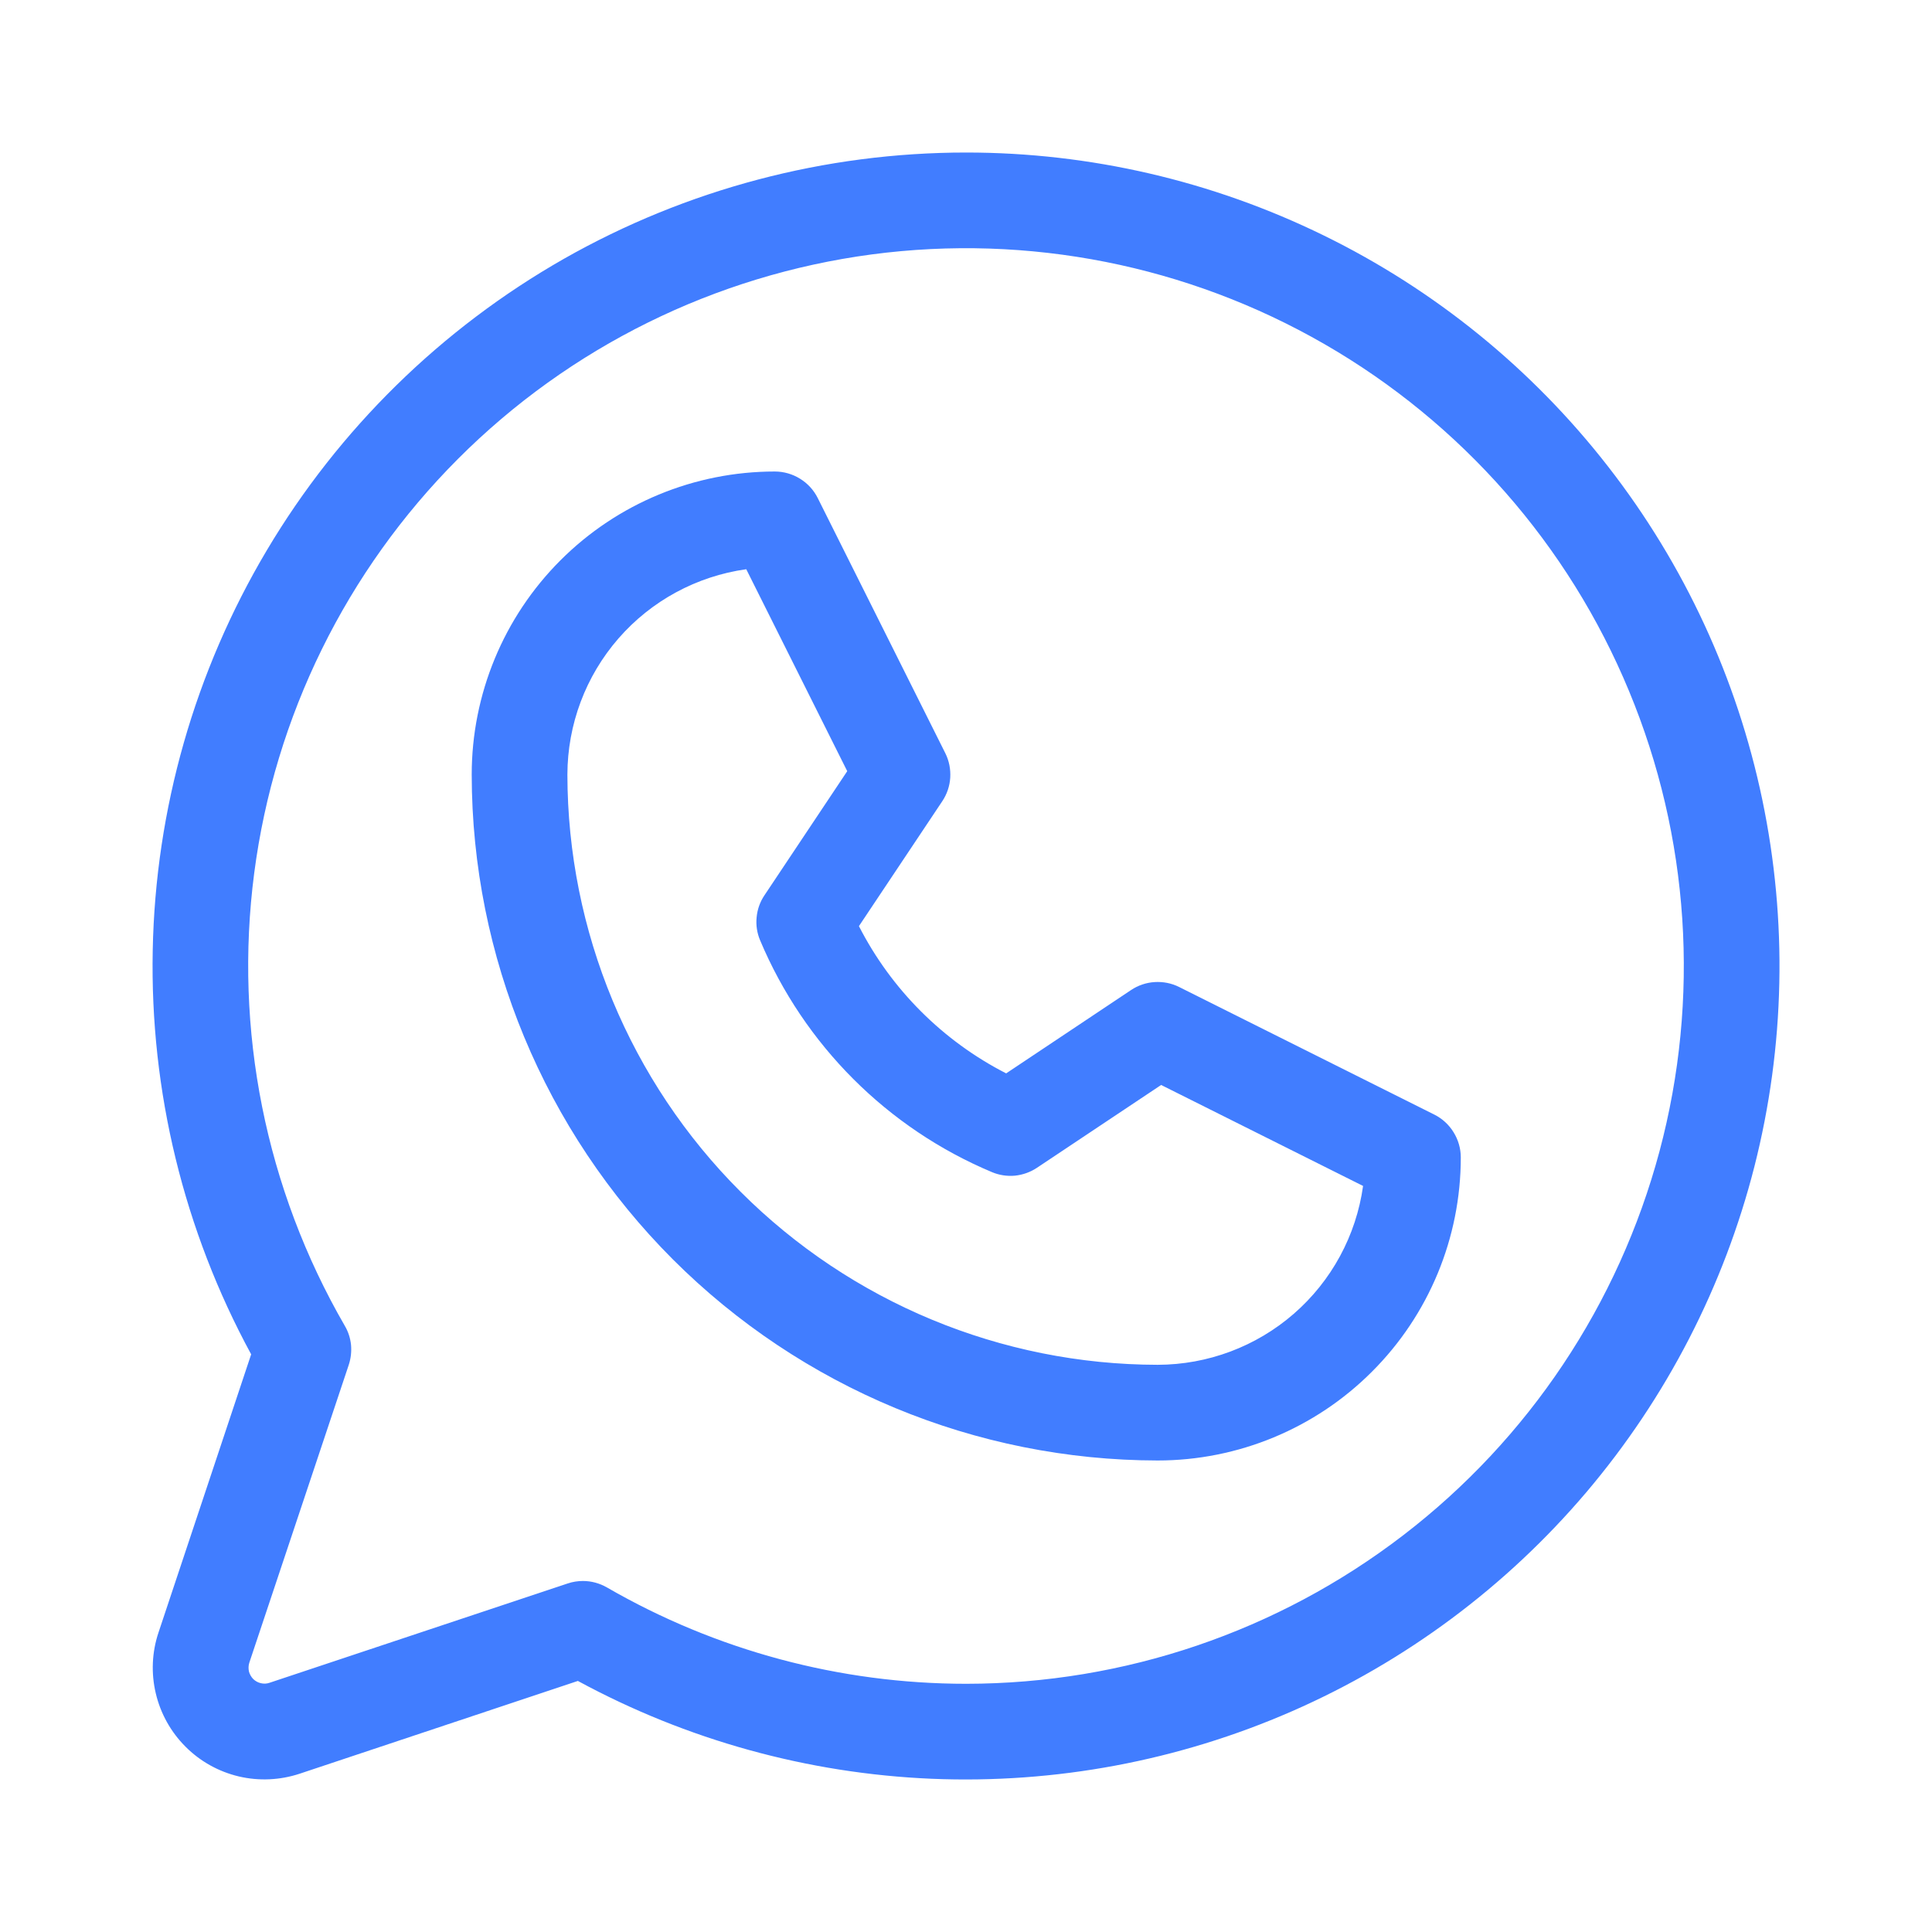 <svg width="19" height="19" viewBox="0 0 19 19" fill="none" xmlns="http://www.w3.org/2000/svg">
<path d="M14.105 10.961L11.595 9.706C11.521 9.669 11.438 9.653 11.356 9.658C11.273 9.663 11.193 9.69 11.124 9.736L9.895 10.556C9.272 10.237 8.765 9.73 8.447 9.108L9.267 7.879C9.313 7.81 9.34 7.73 9.345 7.648C9.35 7.565 9.334 7.482 9.297 7.408L8.042 4.898C8.003 4.82 7.943 4.754 7.868 4.708C7.794 4.662 7.708 4.637 7.62 4.637C6.829 4.637 6.071 4.951 5.512 5.51C4.953 6.069 4.639 6.827 4.639 7.618C4.641 9.406 5.353 11.12 6.617 12.385C7.882 13.649 9.596 14.361 11.385 14.363C12.175 14.363 12.934 14.049 13.492 13.49C14.052 12.931 14.366 12.173 14.366 11.382C14.366 11.295 14.341 11.209 14.295 11.135C14.249 11.06 14.183 11 14.105 10.961ZM11.385 13.422C9.846 13.42 8.371 12.808 7.283 11.72C6.194 10.632 5.582 9.156 5.58 7.618C5.581 7.125 5.759 6.65 6.082 6.279C6.405 5.908 6.852 5.666 7.339 5.598L8.332 7.584L7.517 8.806C7.474 8.87 7.448 8.944 7.441 9.021C7.433 9.098 7.445 9.176 7.475 9.247C7.908 10.276 8.726 11.095 9.755 11.527C9.826 11.557 9.904 11.569 9.981 11.562C10.058 11.554 10.132 11.528 10.197 11.485L11.419 10.67L13.405 11.663C13.337 12.151 13.095 12.597 12.724 12.92C12.353 13.243 11.877 13.421 11.385 13.422ZM9.502 1.5C8.115 1.5 6.752 1.86 5.546 2.545C4.341 3.231 3.334 4.218 2.625 5.41C1.916 6.602 1.529 7.957 1.502 9.344C1.474 10.73 1.808 12.1 2.47 13.319L1.559 16.054C1.494 16.247 1.485 16.455 1.532 16.653C1.579 16.852 1.68 17.033 1.824 17.177C1.968 17.322 2.15 17.423 2.348 17.47C2.547 17.517 2.755 17.507 2.948 17.443L5.683 16.531C6.754 17.112 7.943 17.441 9.16 17.493C10.377 17.544 11.59 17.317 12.706 16.829C13.822 16.341 14.812 15.604 15.6 14.676C16.388 13.747 16.954 12.65 17.254 11.47C17.554 10.289 17.58 9.056 17.331 7.864C17.082 6.671 16.564 5.552 15.816 4.59C15.068 3.628 14.111 2.85 13.017 2.315C11.922 1.779 10.72 1.5 9.502 1.5ZM9.502 16.559C8.261 16.559 7.042 16.232 5.968 15.611C5.896 15.57 5.815 15.548 5.733 15.548C5.682 15.548 5.632 15.556 5.584 15.572L2.651 16.549C2.623 16.559 2.594 16.56 2.565 16.553C2.537 16.547 2.511 16.532 2.49 16.512C2.47 16.491 2.455 16.465 2.448 16.437C2.442 16.408 2.443 16.379 2.452 16.351L3.43 13.422C3.451 13.358 3.458 13.291 3.452 13.225C3.445 13.158 3.424 13.094 3.39 13.037C2.612 11.691 2.299 10.127 2.5 8.586C2.701 7.045 3.406 5.613 4.504 4.513C5.602 3.413 7.032 2.707 8.573 2.502C10.114 2.298 11.679 2.608 13.025 3.384C14.372 4.16 15.425 5.359 16.02 6.795C16.616 8.23 16.721 9.822 16.32 11.323C15.918 12.825 15.033 14.152 13.8 15.098C12.567 16.045 11.057 16.558 9.502 16.559Z" fill="#417DFF"/>
</svg>
